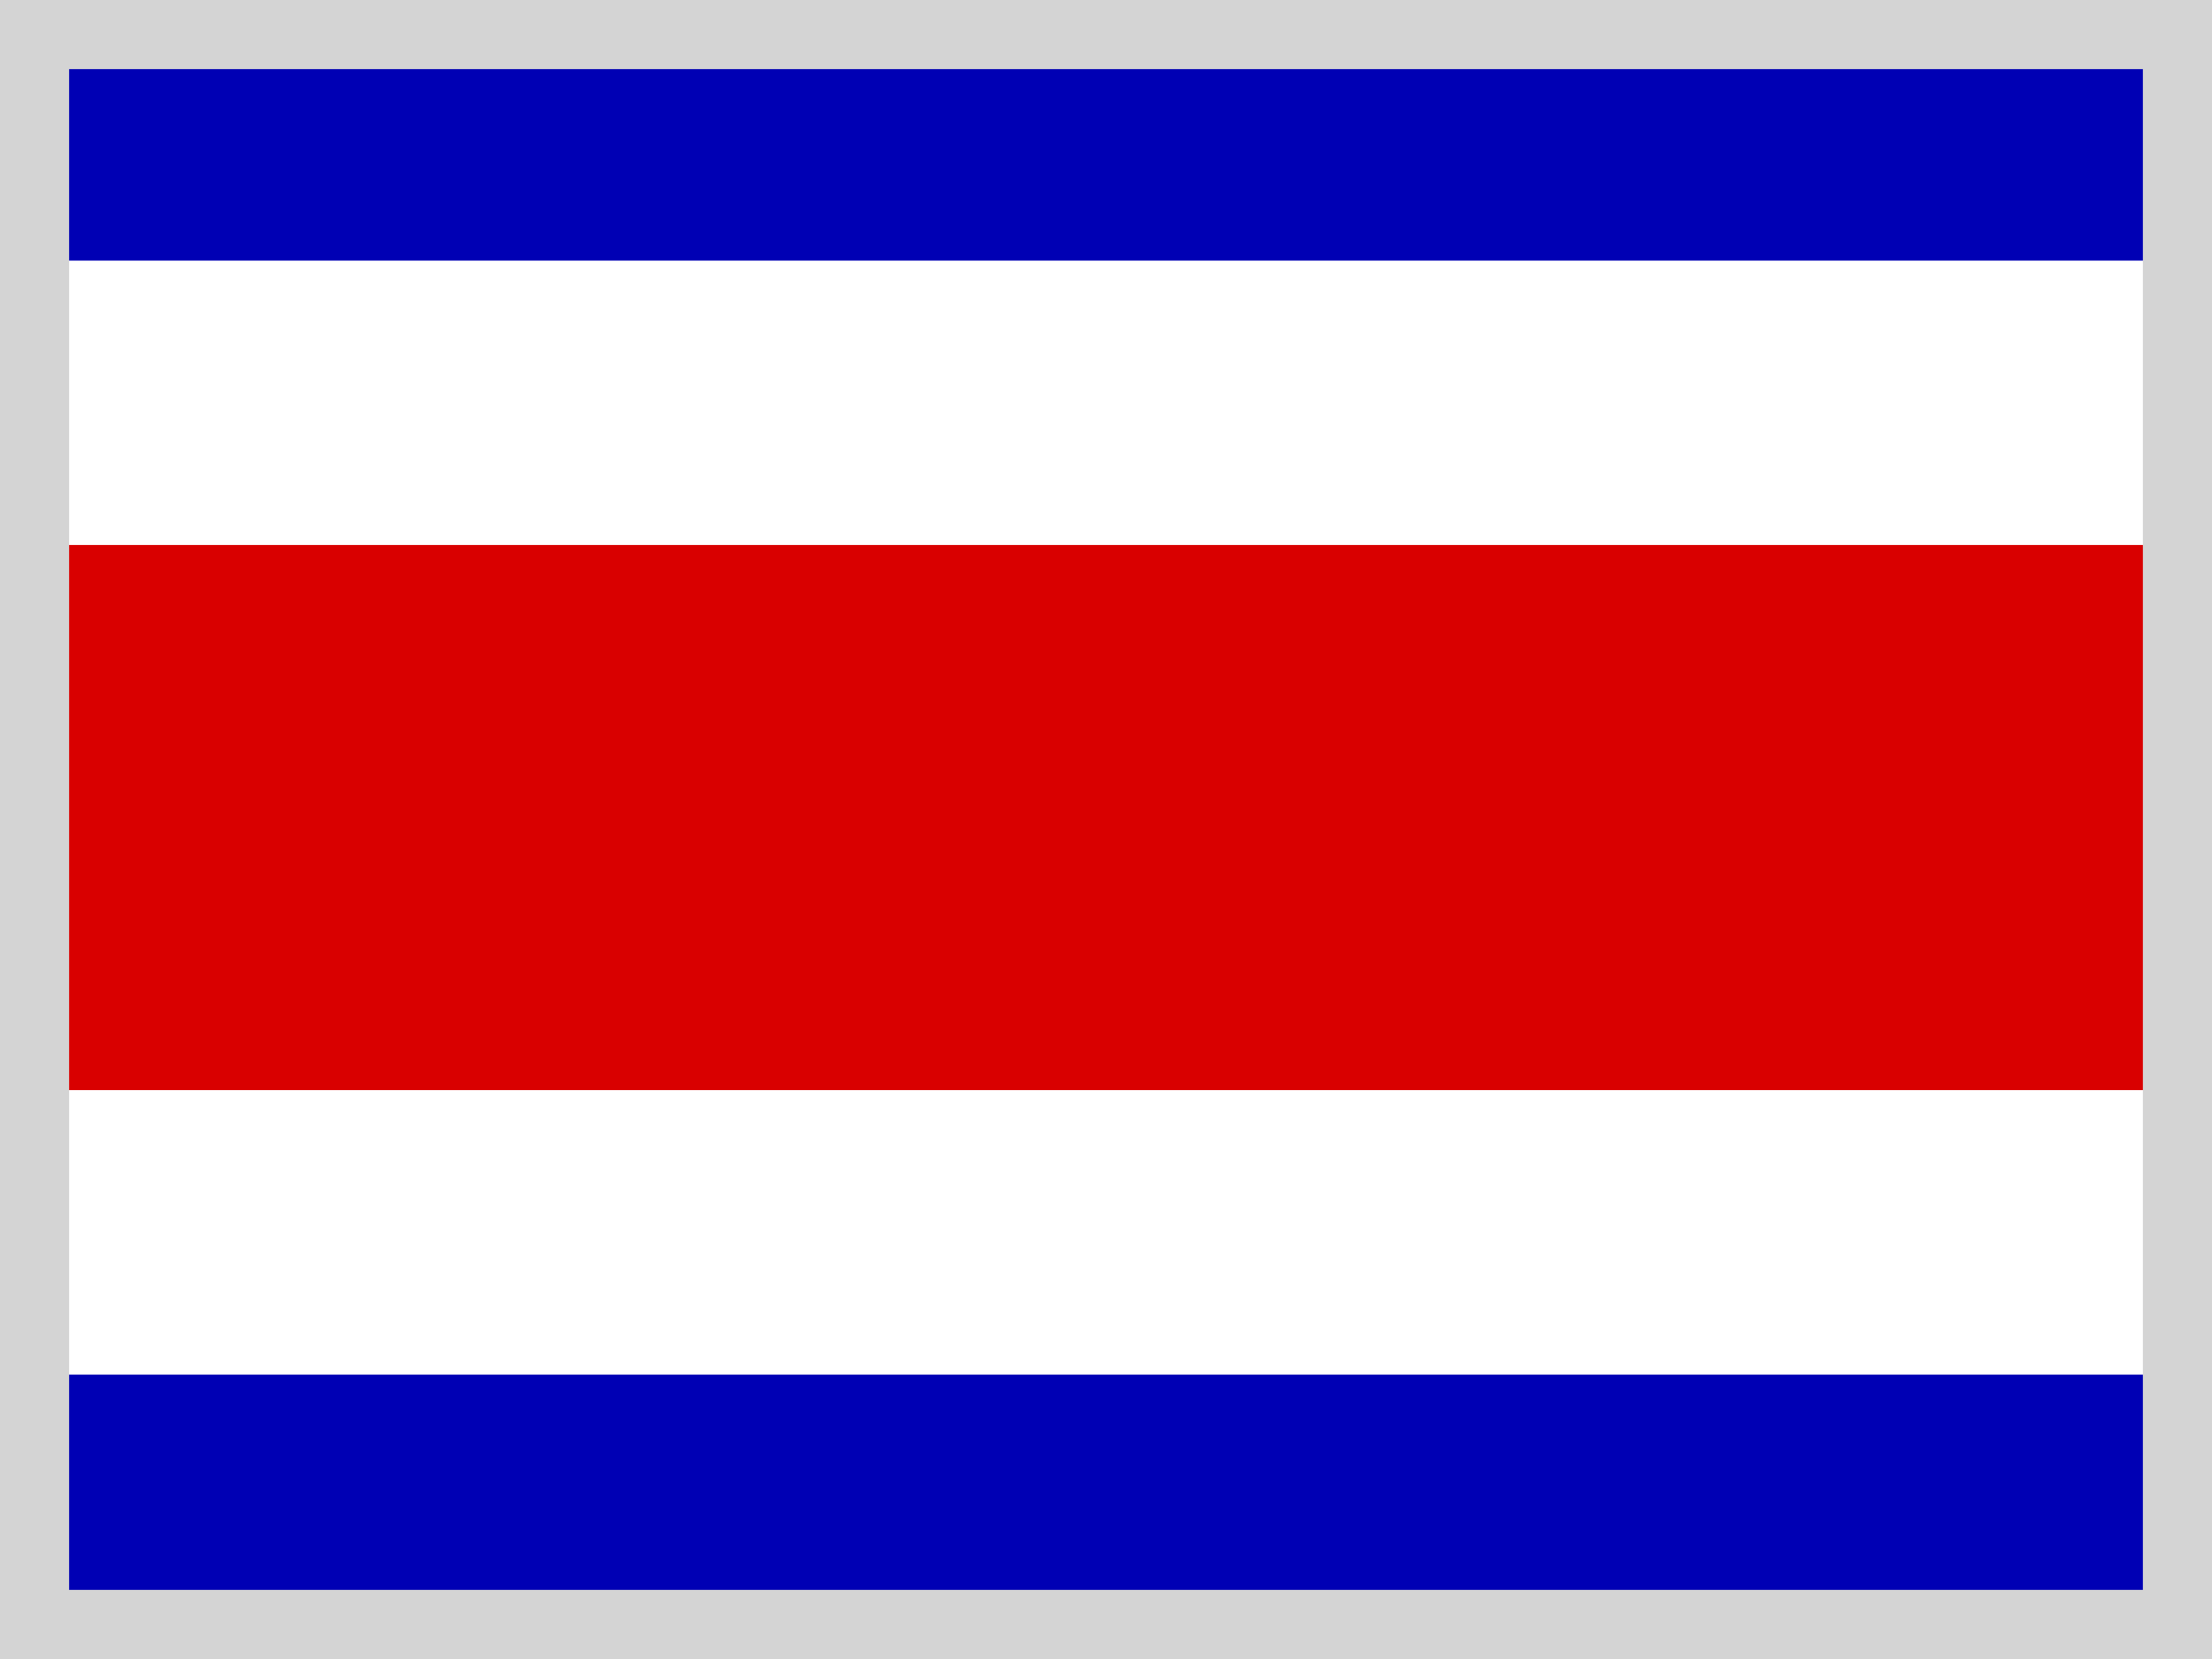 <?xml version="1.0" encoding="UTF-8"?>
<svg width="16px" height="12px" viewBox="0 0 16 12" version="1.1" xmlns="http://www.w3.org/2000/svg" xmlns:xlink="http://www.w3.org/1999/xlink">
    <title>croatia</title>
    <g id="2023-Changes" stroke="none" stroke-width="1" fill="none" fill-rule="evenodd">
        <g id="language-dropdown" transform="translate(-916, -197)">
            <g id="croatia" transform="translate(916, 197)">
                <g id="cr" fill-rule="nonzero">
                    <polygon id="Path" fill="#0000B4" points="0 0 16 0 16 12 0 12"></polygon>
                    <polygon id="Path" fill="#FFFFFF" points="0 1.885 16 1.885 16 9.943 0 9.943"></polygon>
                    <polygon id="Path" fill="#D90000" points="0 3.942 16 3.942 16 7.885 0 7.885"></polygon>
                </g>
                <rect id="Rectangle-Copy-37" stroke="#D4D4D4" stroke-width="0.5" x="0.25" y="0.25" width="15.5" height="11.5"></rect>
            </g>
        </g>
    </g>
</svg>